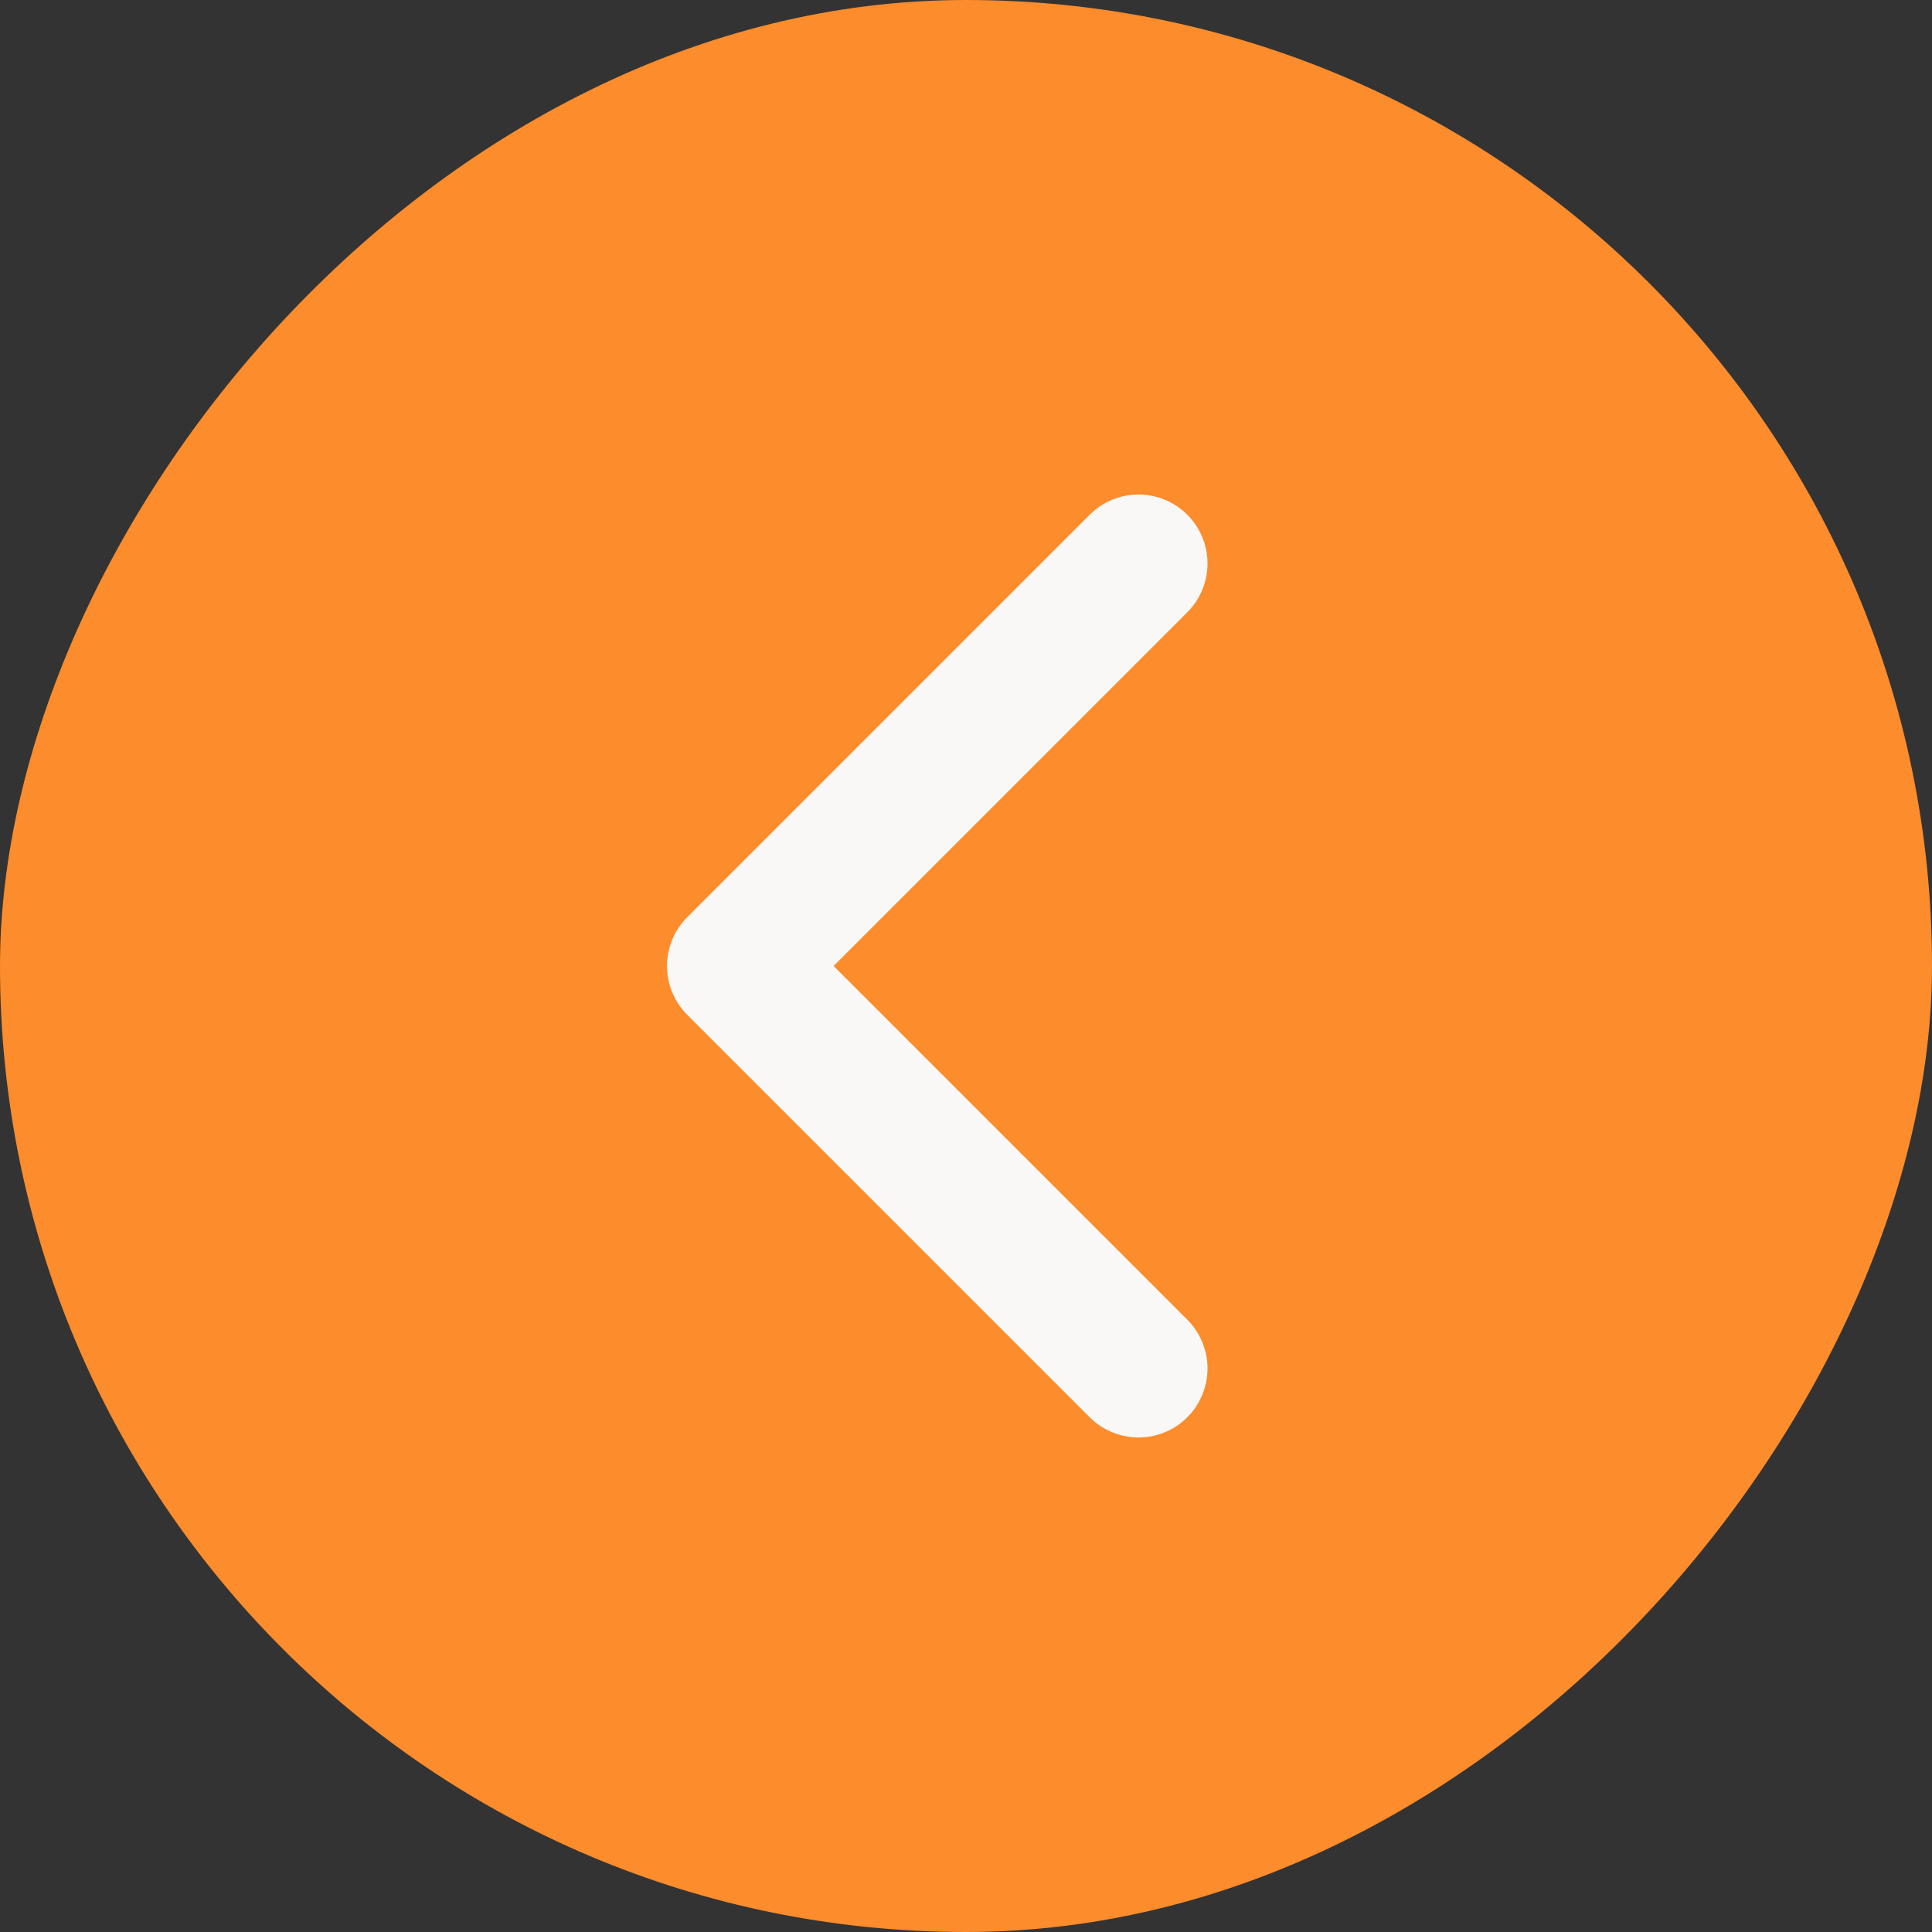 <svg width="28" height="28" viewBox="0 0 28 28" fill="none" xmlns="http://www.w3.org/2000/svg">
<rect x="0" y="0" width="28" height="28" fill="#333333" stroke="none"/>
<rect width="28" height="28" rx="14" transform="matrix(-1 0 0 1 28 0)" fill="#FC8C2C"/>
<path d="M16.5 8.167L10.667 14L16.5 19.833" stroke="#F9F8F6" stroke-width="2" stroke-linecap="round" stroke-linejoin="round"/>
</svg>
